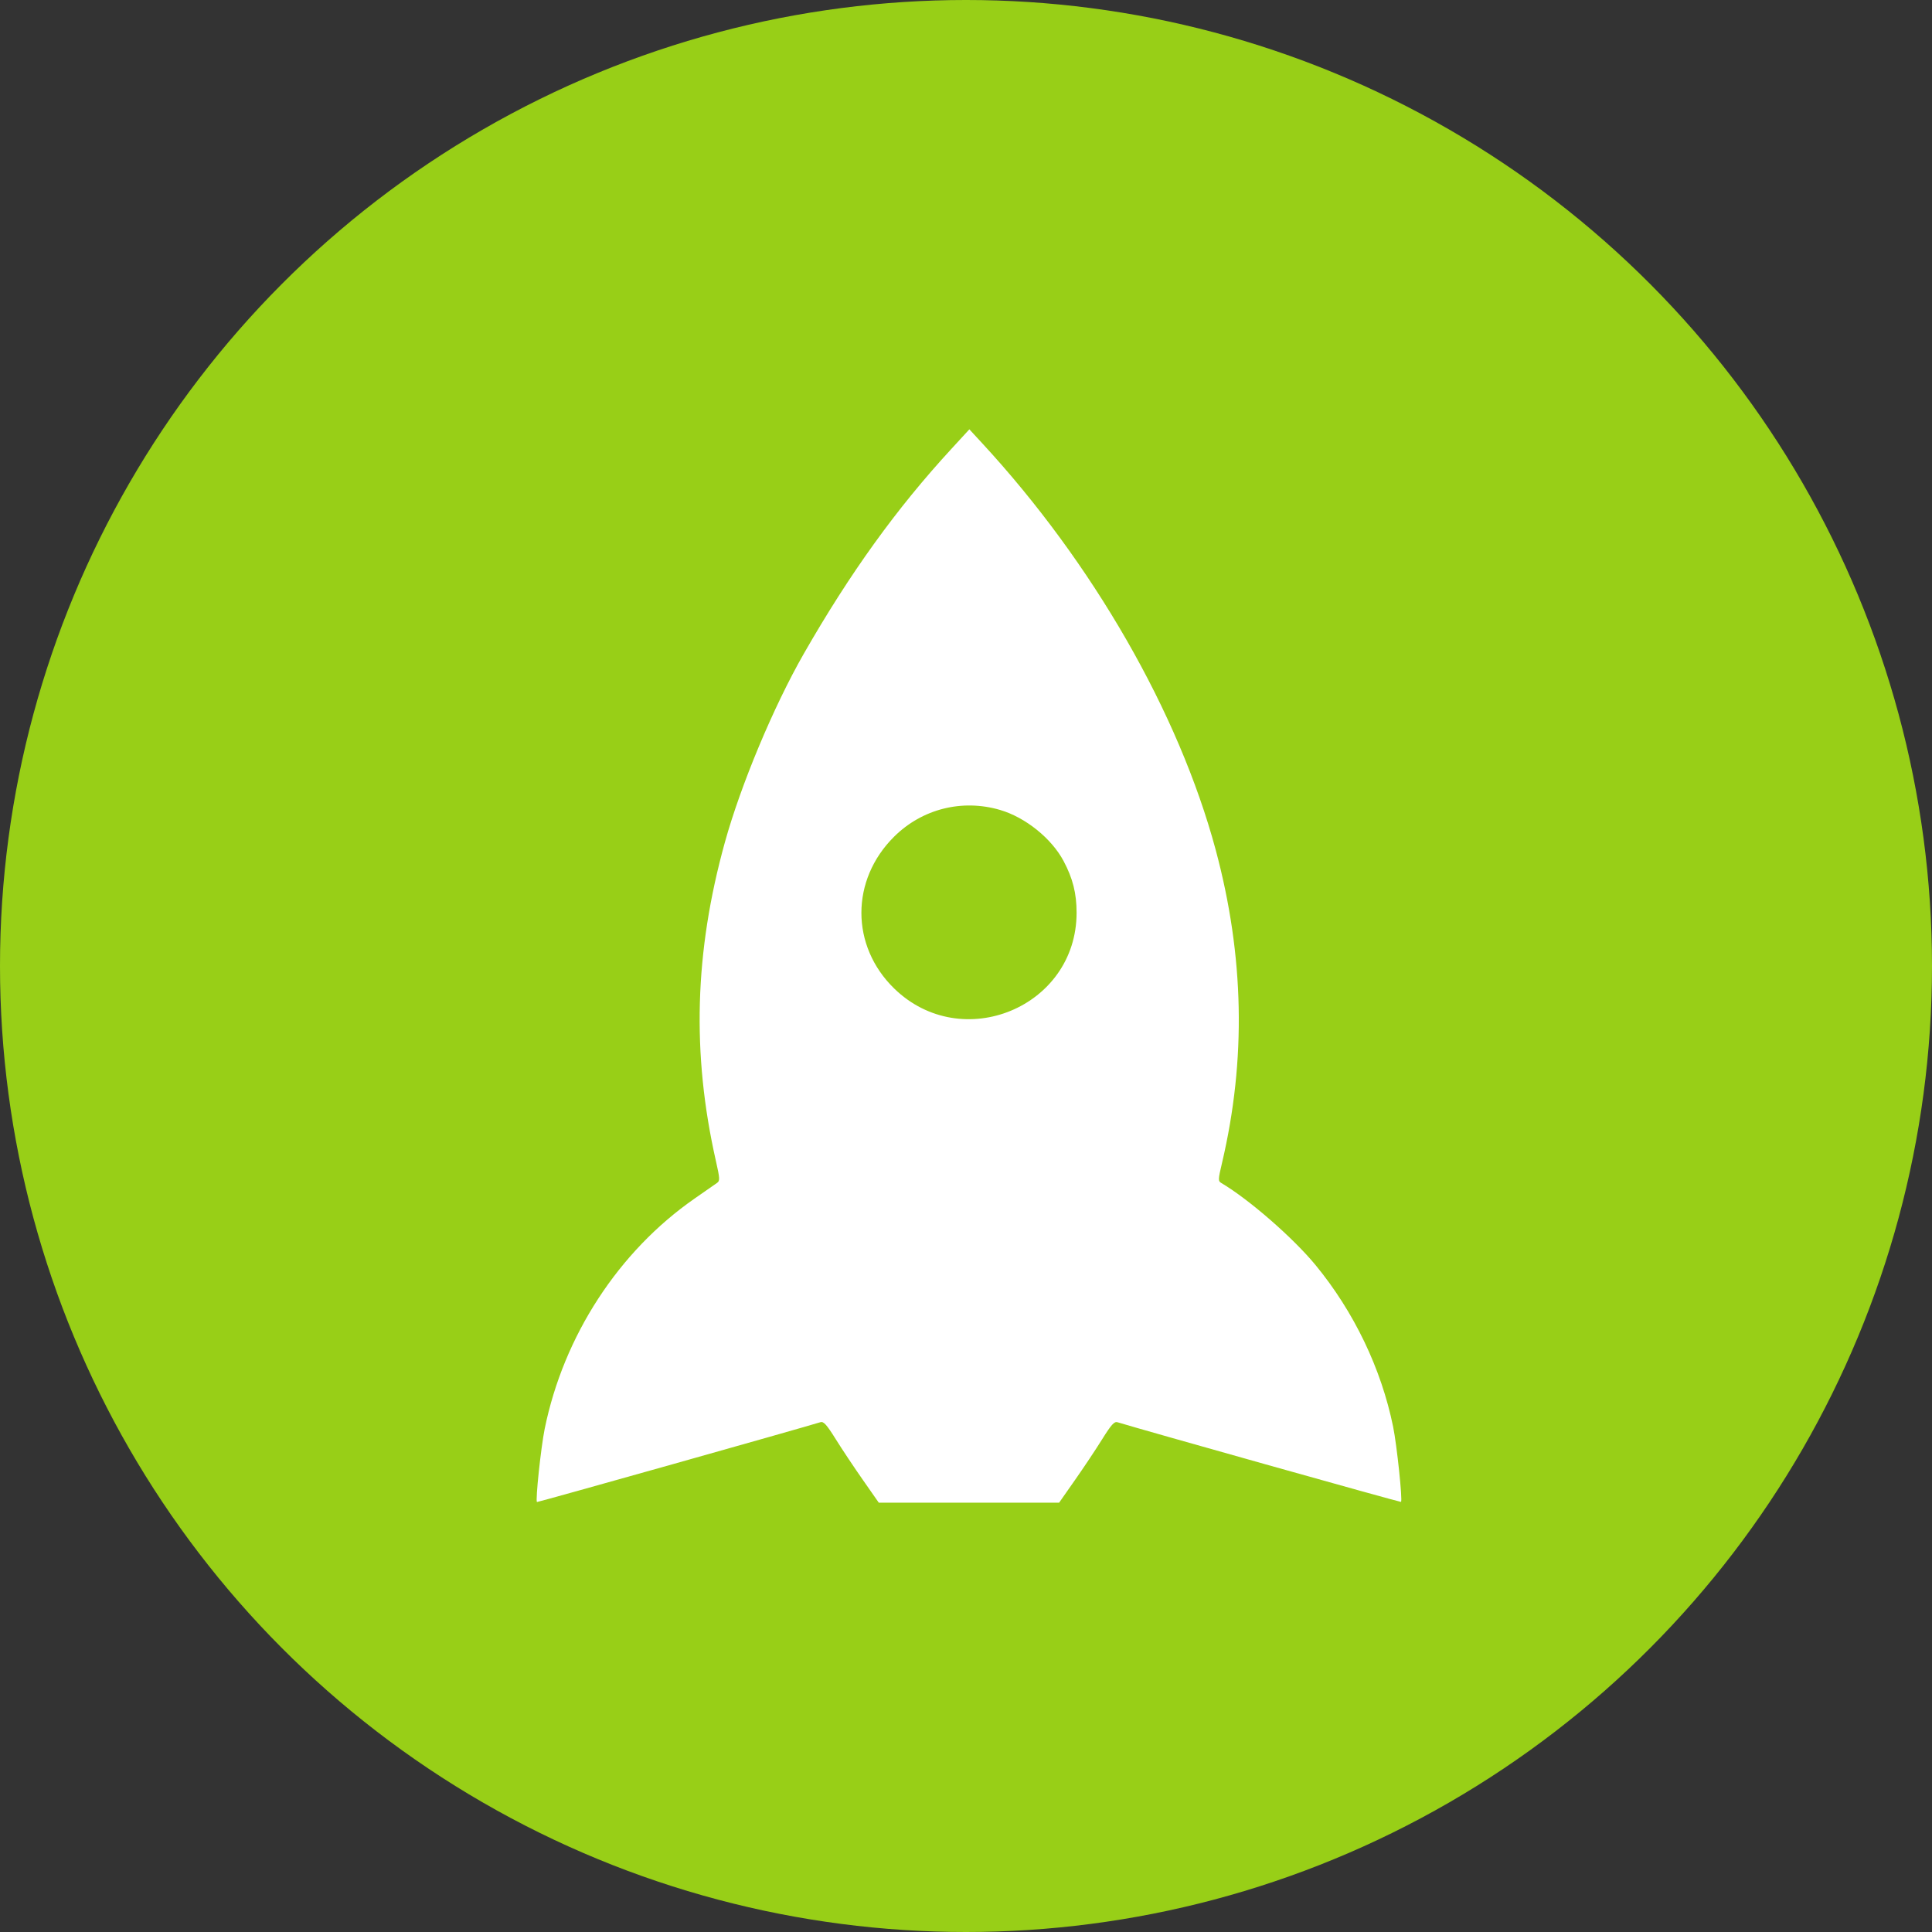 <?xml version="1.0" encoding="UTF-8"?> <svg xmlns="http://www.w3.org/2000/svg" width="54" height="54" viewBox="0 0 54 54" fill="none"><rect x="0" y="0" width="54" height="54" fill="#333333" stroke="none"/> <circle cx="27" cy="27" r="27" fill="#98CF17"></circle> <path fill-rule="evenodd" clip-rule="evenodd" d="M26.594 12.544C25.057 14.213 23.758 16.016 22.466 18.272C21.619 19.753 20.705 21.939 20.26 23.545C19.411 26.609 19.331 29.446 20.009 32.446C20.121 32.938 20.124 33.005 20.044 33.061C19.994 33.096 19.711 33.293 19.414 33.5C17.289 34.978 15.754 37.338 15.224 39.937C15.119 40.457 14.962 41.937 15.008 41.982C15.021 41.994 22.464 39.898 22.93 39.751C23.02 39.723 23.102 39.814 23.361 40.228C23.537 40.51 23.879 41.024 24.122 41.37L24.562 42H27.083H29.603L30.044 41.37C30.287 41.024 30.629 40.511 30.804 40.23C31.061 39.818 31.145 39.725 31.234 39.752C31.951 39.972 39.145 41.993 39.159 41.979C39.205 41.933 39.043 40.391 38.938 39.876C38.606 38.253 37.847 36.671 36.774 35.364C36.146 34.6 34.91 33.523 34.137 33.066C34.044 33.011 34.045 32.973 34.155 32.508C34.836 29.618 34.777 26.72 33.978 23.75C32.947 19.921 30.546 15.74 27.453 12.389L27.094 12L26.594 12.544ZM27.955 22.639C28.662 22.847 29.391 23.434 29.727 24.065C29.985 24.55 30.091 24.969 30.091 25.512C30.091 28.147 26.889 29.475 24.992 27.628C23.772 26.439 23.771 24.596 24.99 23.386C25.773 22.608 26.893 22.326 27.955 22.639Z" fill="white"></path> </svg> 